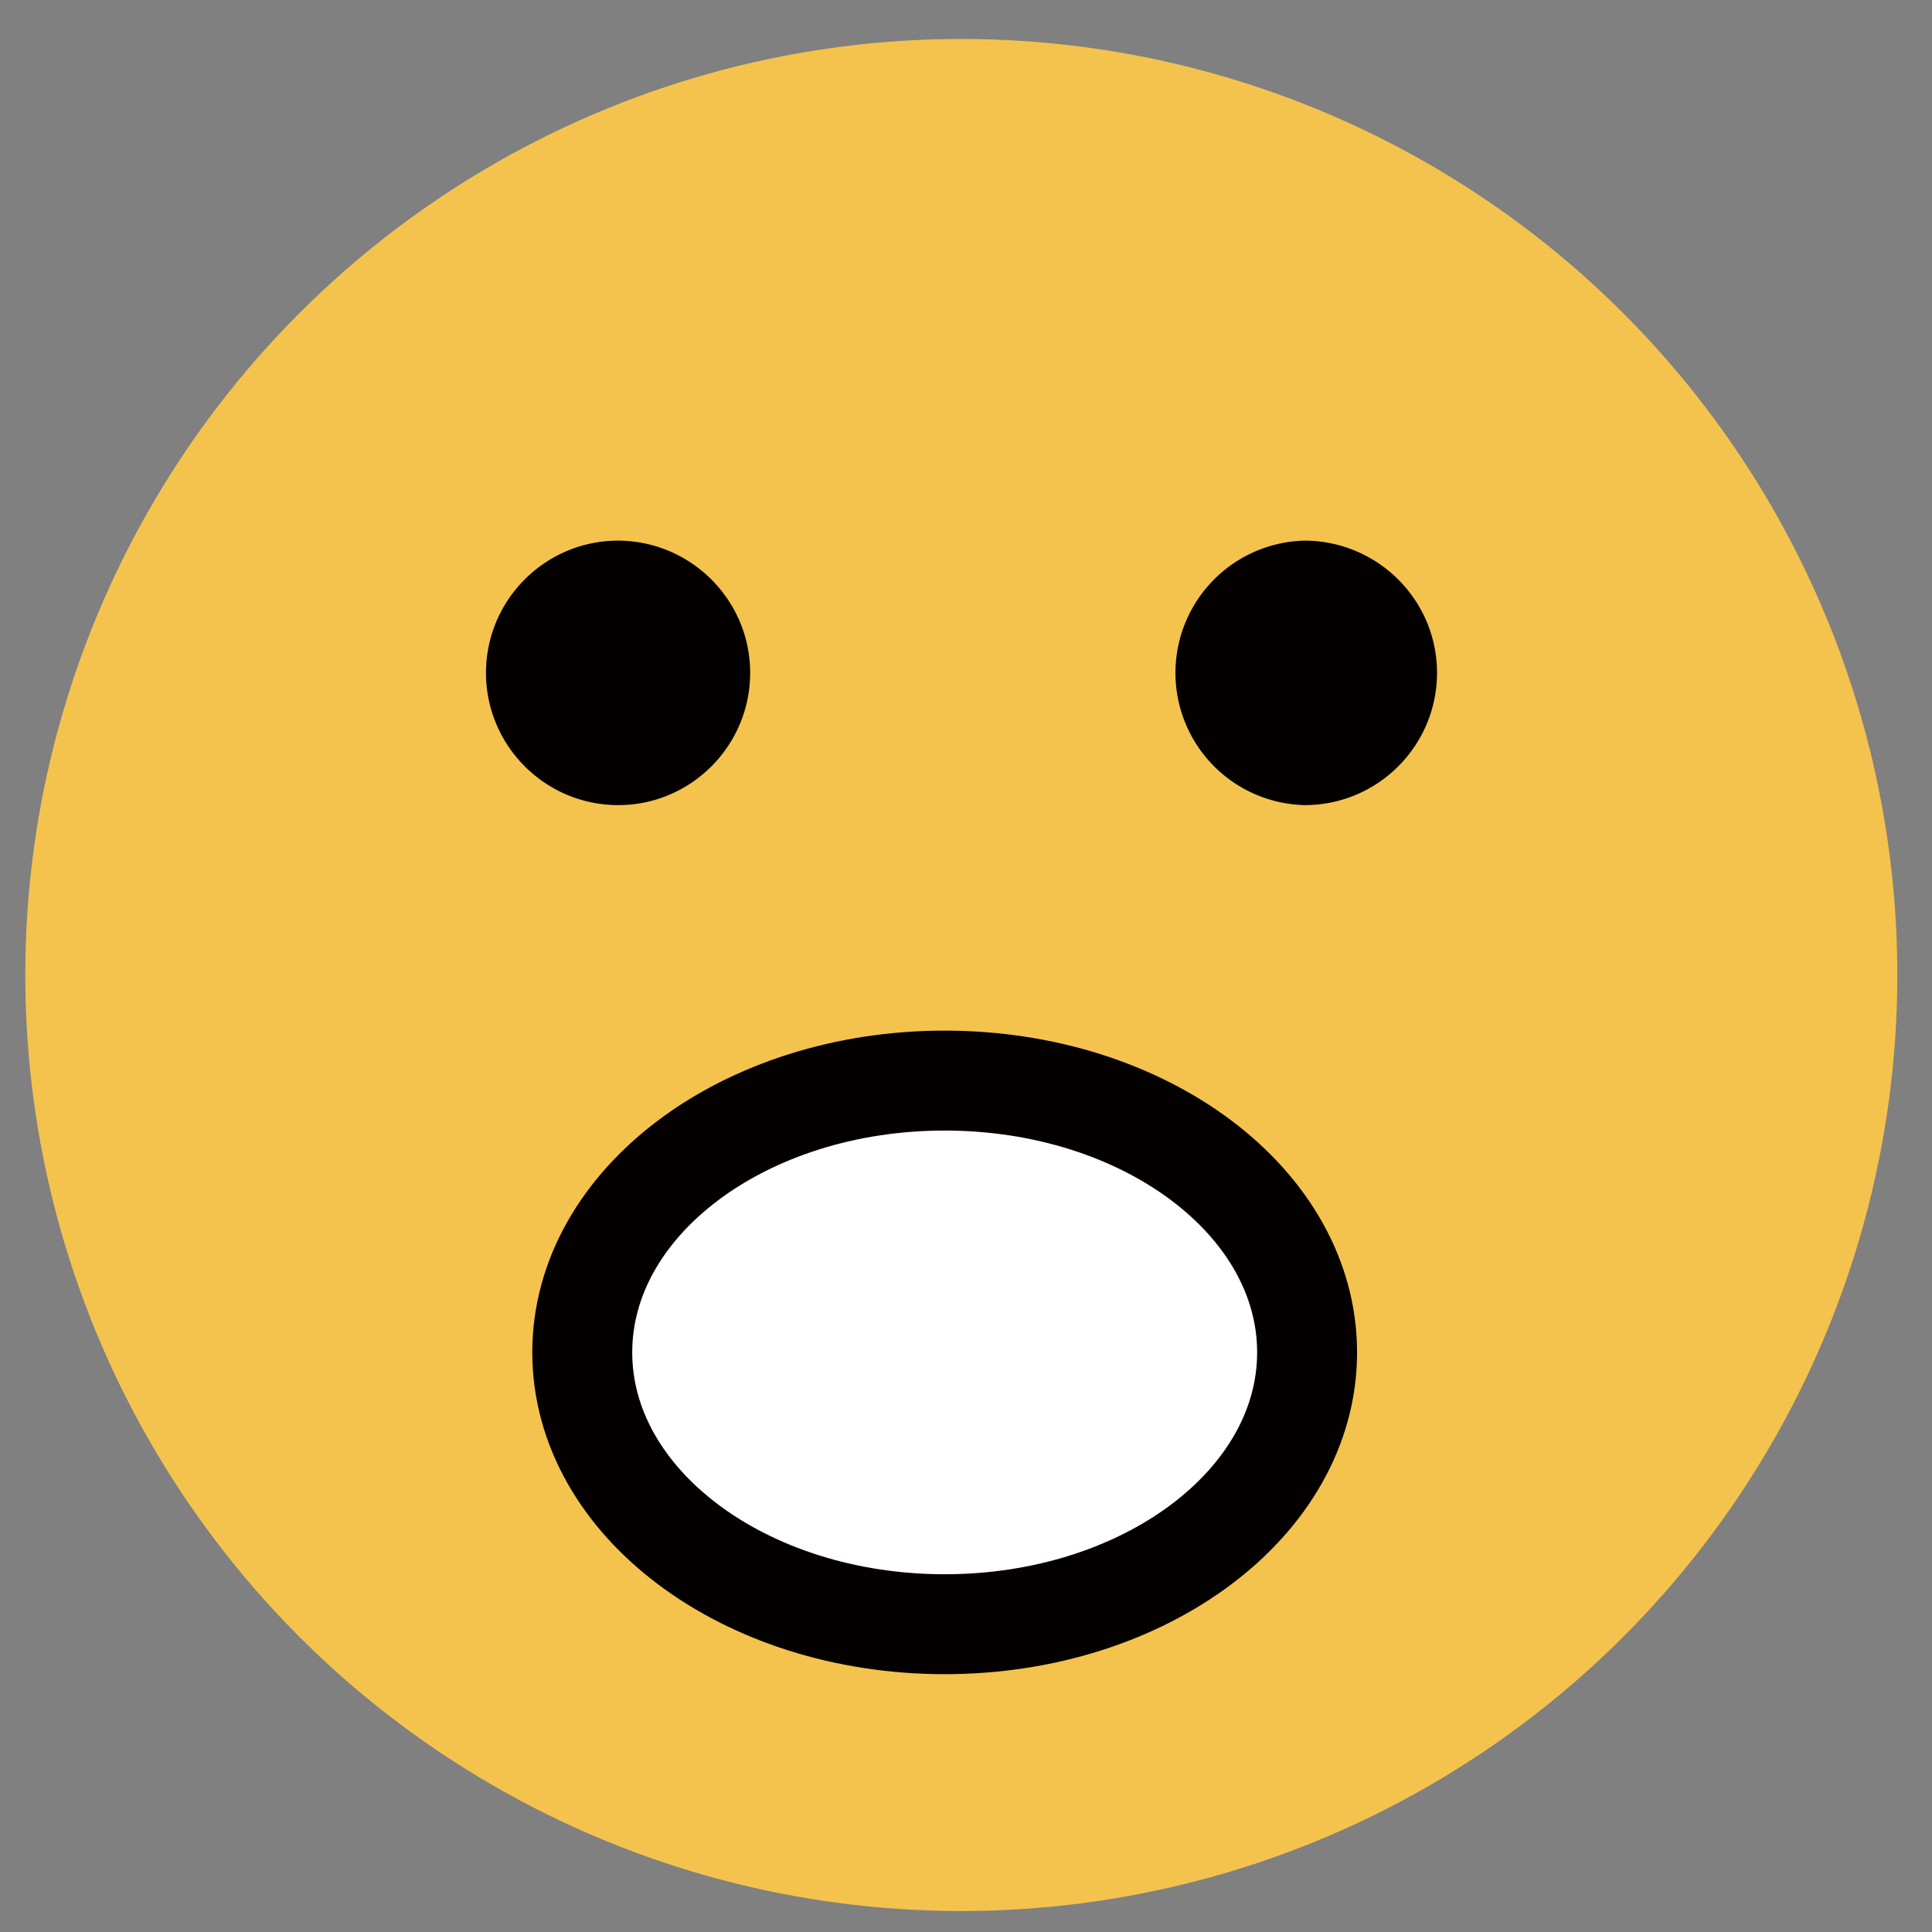 <svg xmlns="http://www.w3.org/2000/svg" id="レイヤー_1" x="0" y="0" version="1.1" viewBox="0 0 58 58" xml:space="preserve"><rect x="0" y="0" width="58" height="58" fill="#808080" stroke="none"/><style>.st0{fill:#f4c34e}.st1{fill:#040000}.st3{fill:#fff;stroke:#040000;stroke-width:3;stroke-linecap:round;stroke-linejoin:round;stroke-miterlimit:10}</style><ellipse cx="28.86" cy="29.27" class="st0" rx="28.1" ry="28.1" transform="rotate(-.81 28.886 29.325)"/><path d="M22.52 20.2c0 2.19-1.78 3.97-3.96 3.97-2.19 0-3.97-1.78-3.97-3.97 0-2.19 1.78-3.97 3.97-3.97 2.18.01 3.96 1.78 3.96 3.97zm20.62 0c0 2.19-1.78 3.97-3.97 3.97a3.971 3.971 0 0 1 0-7.94c2.19.01 3.97 1.78 3.97 3.97z" class="st1"/><path d="M39.24 40.6c0 4.51-4.87 8.16-10.88 8.16-6.01 0-10.88-3.65-10.88-8.16s4.87-8.16 10.88-8.16c6.01 0 10.88 3.65 10.88 8.16z" class="st3"/></svg>